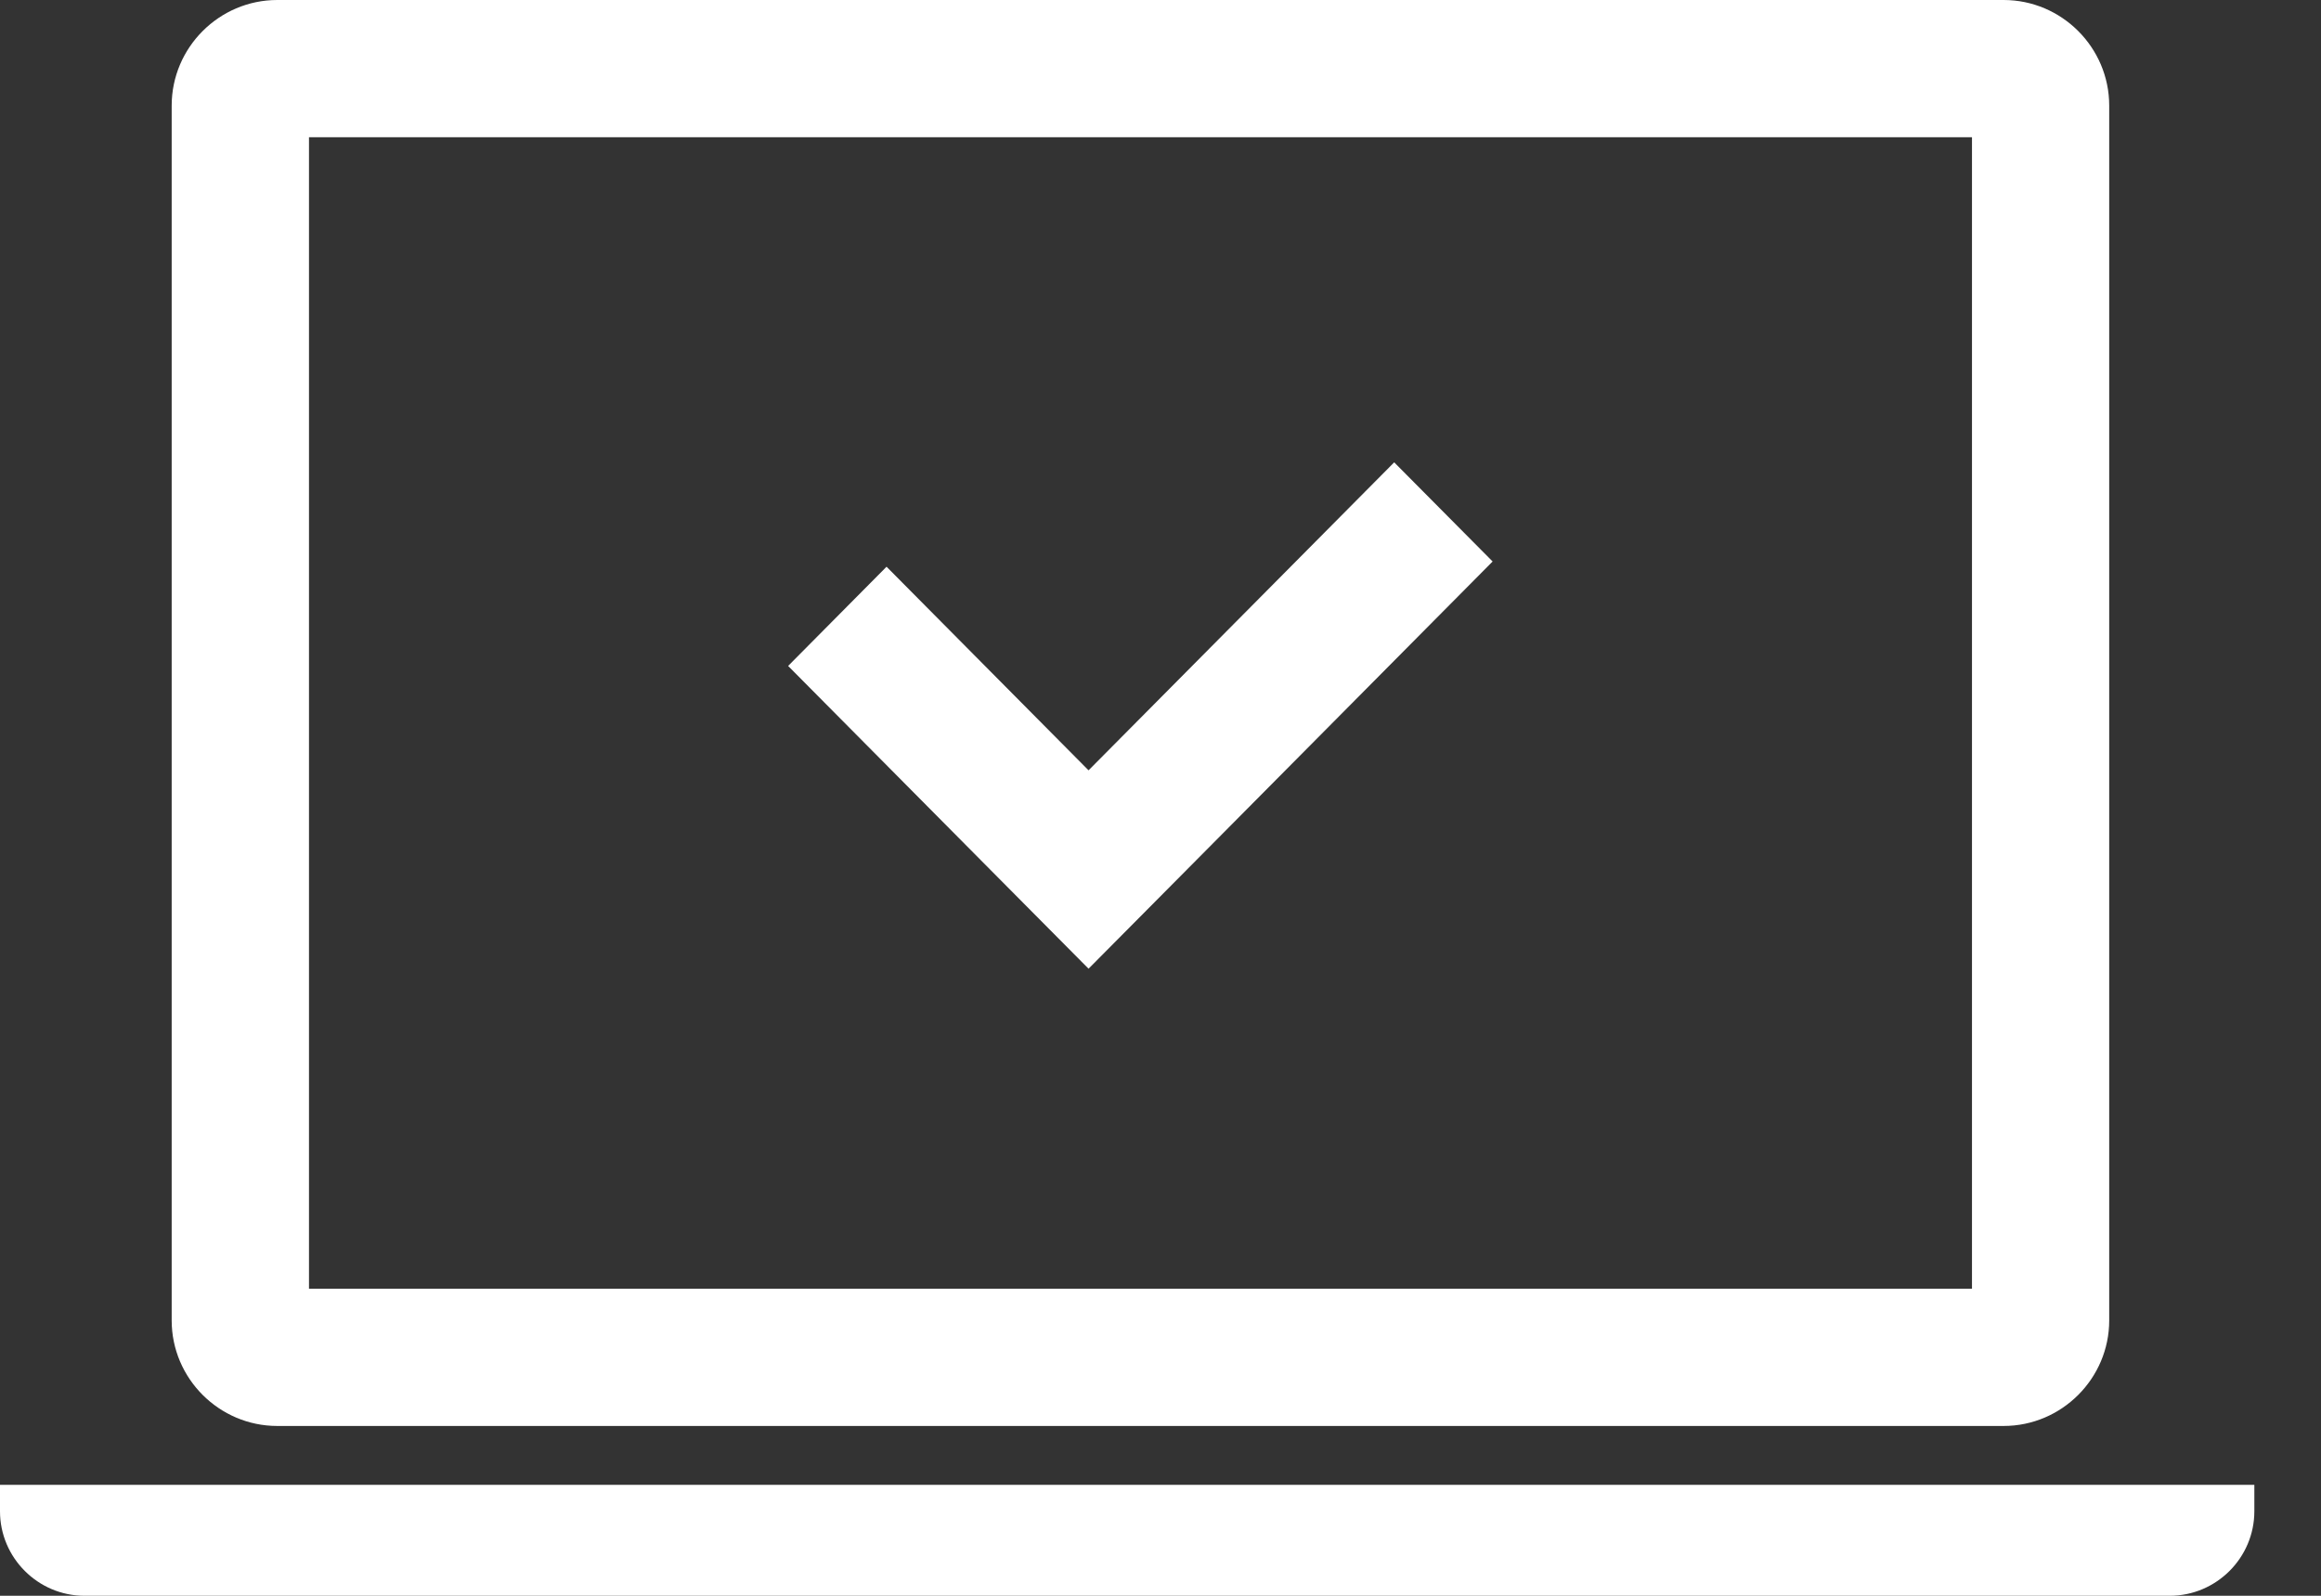 <svg width="32" height="22" viewBox="0 0 32 22" fill="none" xmlns="http://www.w3.org/2000/svg">
<rect x="0" y="0" width="32" height="22" fill="#333333" stroke="none"/>
<path d="M3.823 19.659H27.624C28.425 19.659 29.08 19.004 29.08 18.204V1.456C29.08 0.655 28.425 0 27.624 0H3.823C3.022 0 2.367 0.655 2.367 1.456V18.204C2.367 19.004 3.022 19.659 3.823 19.659ZM4.26 1.892H27.188V17.767H4.26V1.892Z" fill="white"/>
<path d="M0 20.471V20.835C0 21.476 0.524 22 1.164 22H29.915C30.557 22 31.081 21.476 31.081 20.835V20.471H0Z" fill="white"/>
<path d="M19.222 6.374L15.008 10.62L12.223 7.813L10.866 9.181L13.651 11.988L15.008 13.355L16.365 11.988L20.579 7.741L19.222 6.374Z" fill="white"/>
</svg>
